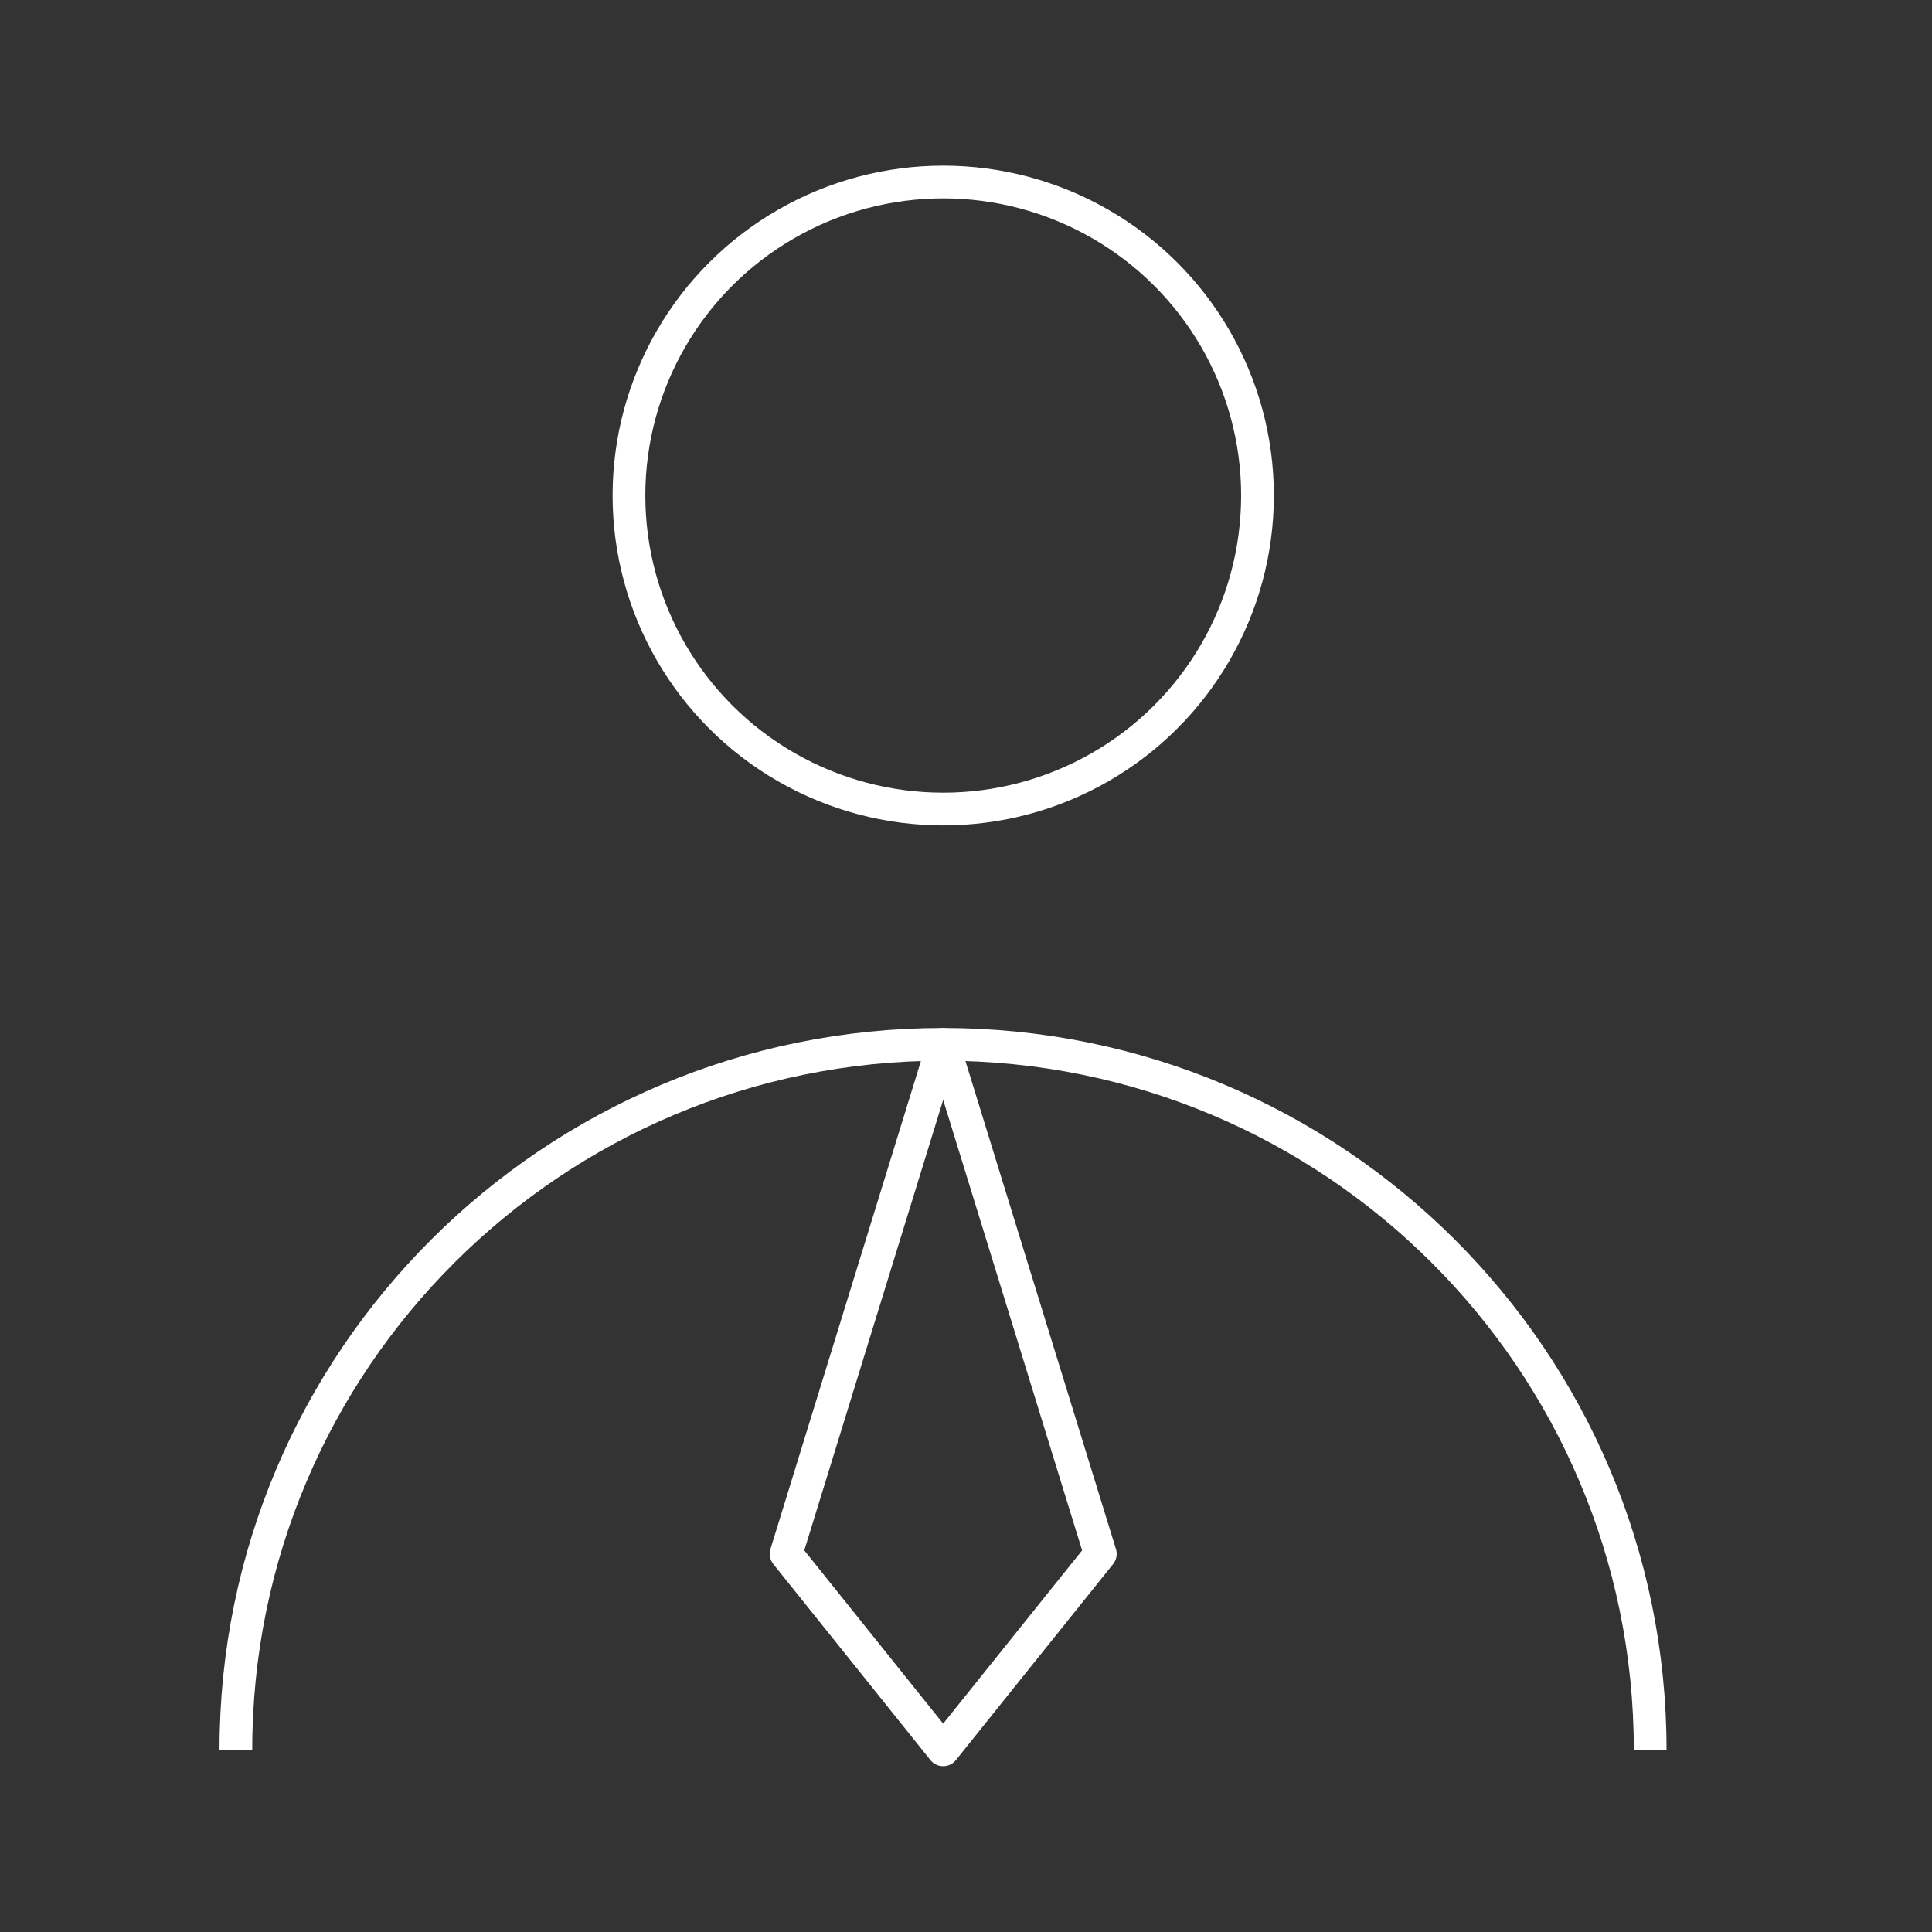 <svg width="33" height="33" viewBox="0 0 33 33" fill="none" xmlns="http://www.w3.org/2000/svg">
<rect x="0" y="0" width="33" height="33" fill="#333333" stroke="none"/>
<ellipse cx="16.111" cy="8.464" rx="5.368" ry="5.355" stroke="white" stroke-width="0.559" stroke-linejoin="round"/>
<path d="M28.186 29.887C28.186 23.233 22.778 17.838 16.108 17.838C9.437 17.838 4.029 23.233 4.029 29.887" stroke="white" stroke-width="0.559" stroke-linejoin="round"/>
<path d="M16.11 29.888L18.794 26.541L16.11 17.839L13.427 26.541L16.11 29.888Z" stroke="white" stroke-width="0.559" stroke-linejoin="round"/>
</svg>
